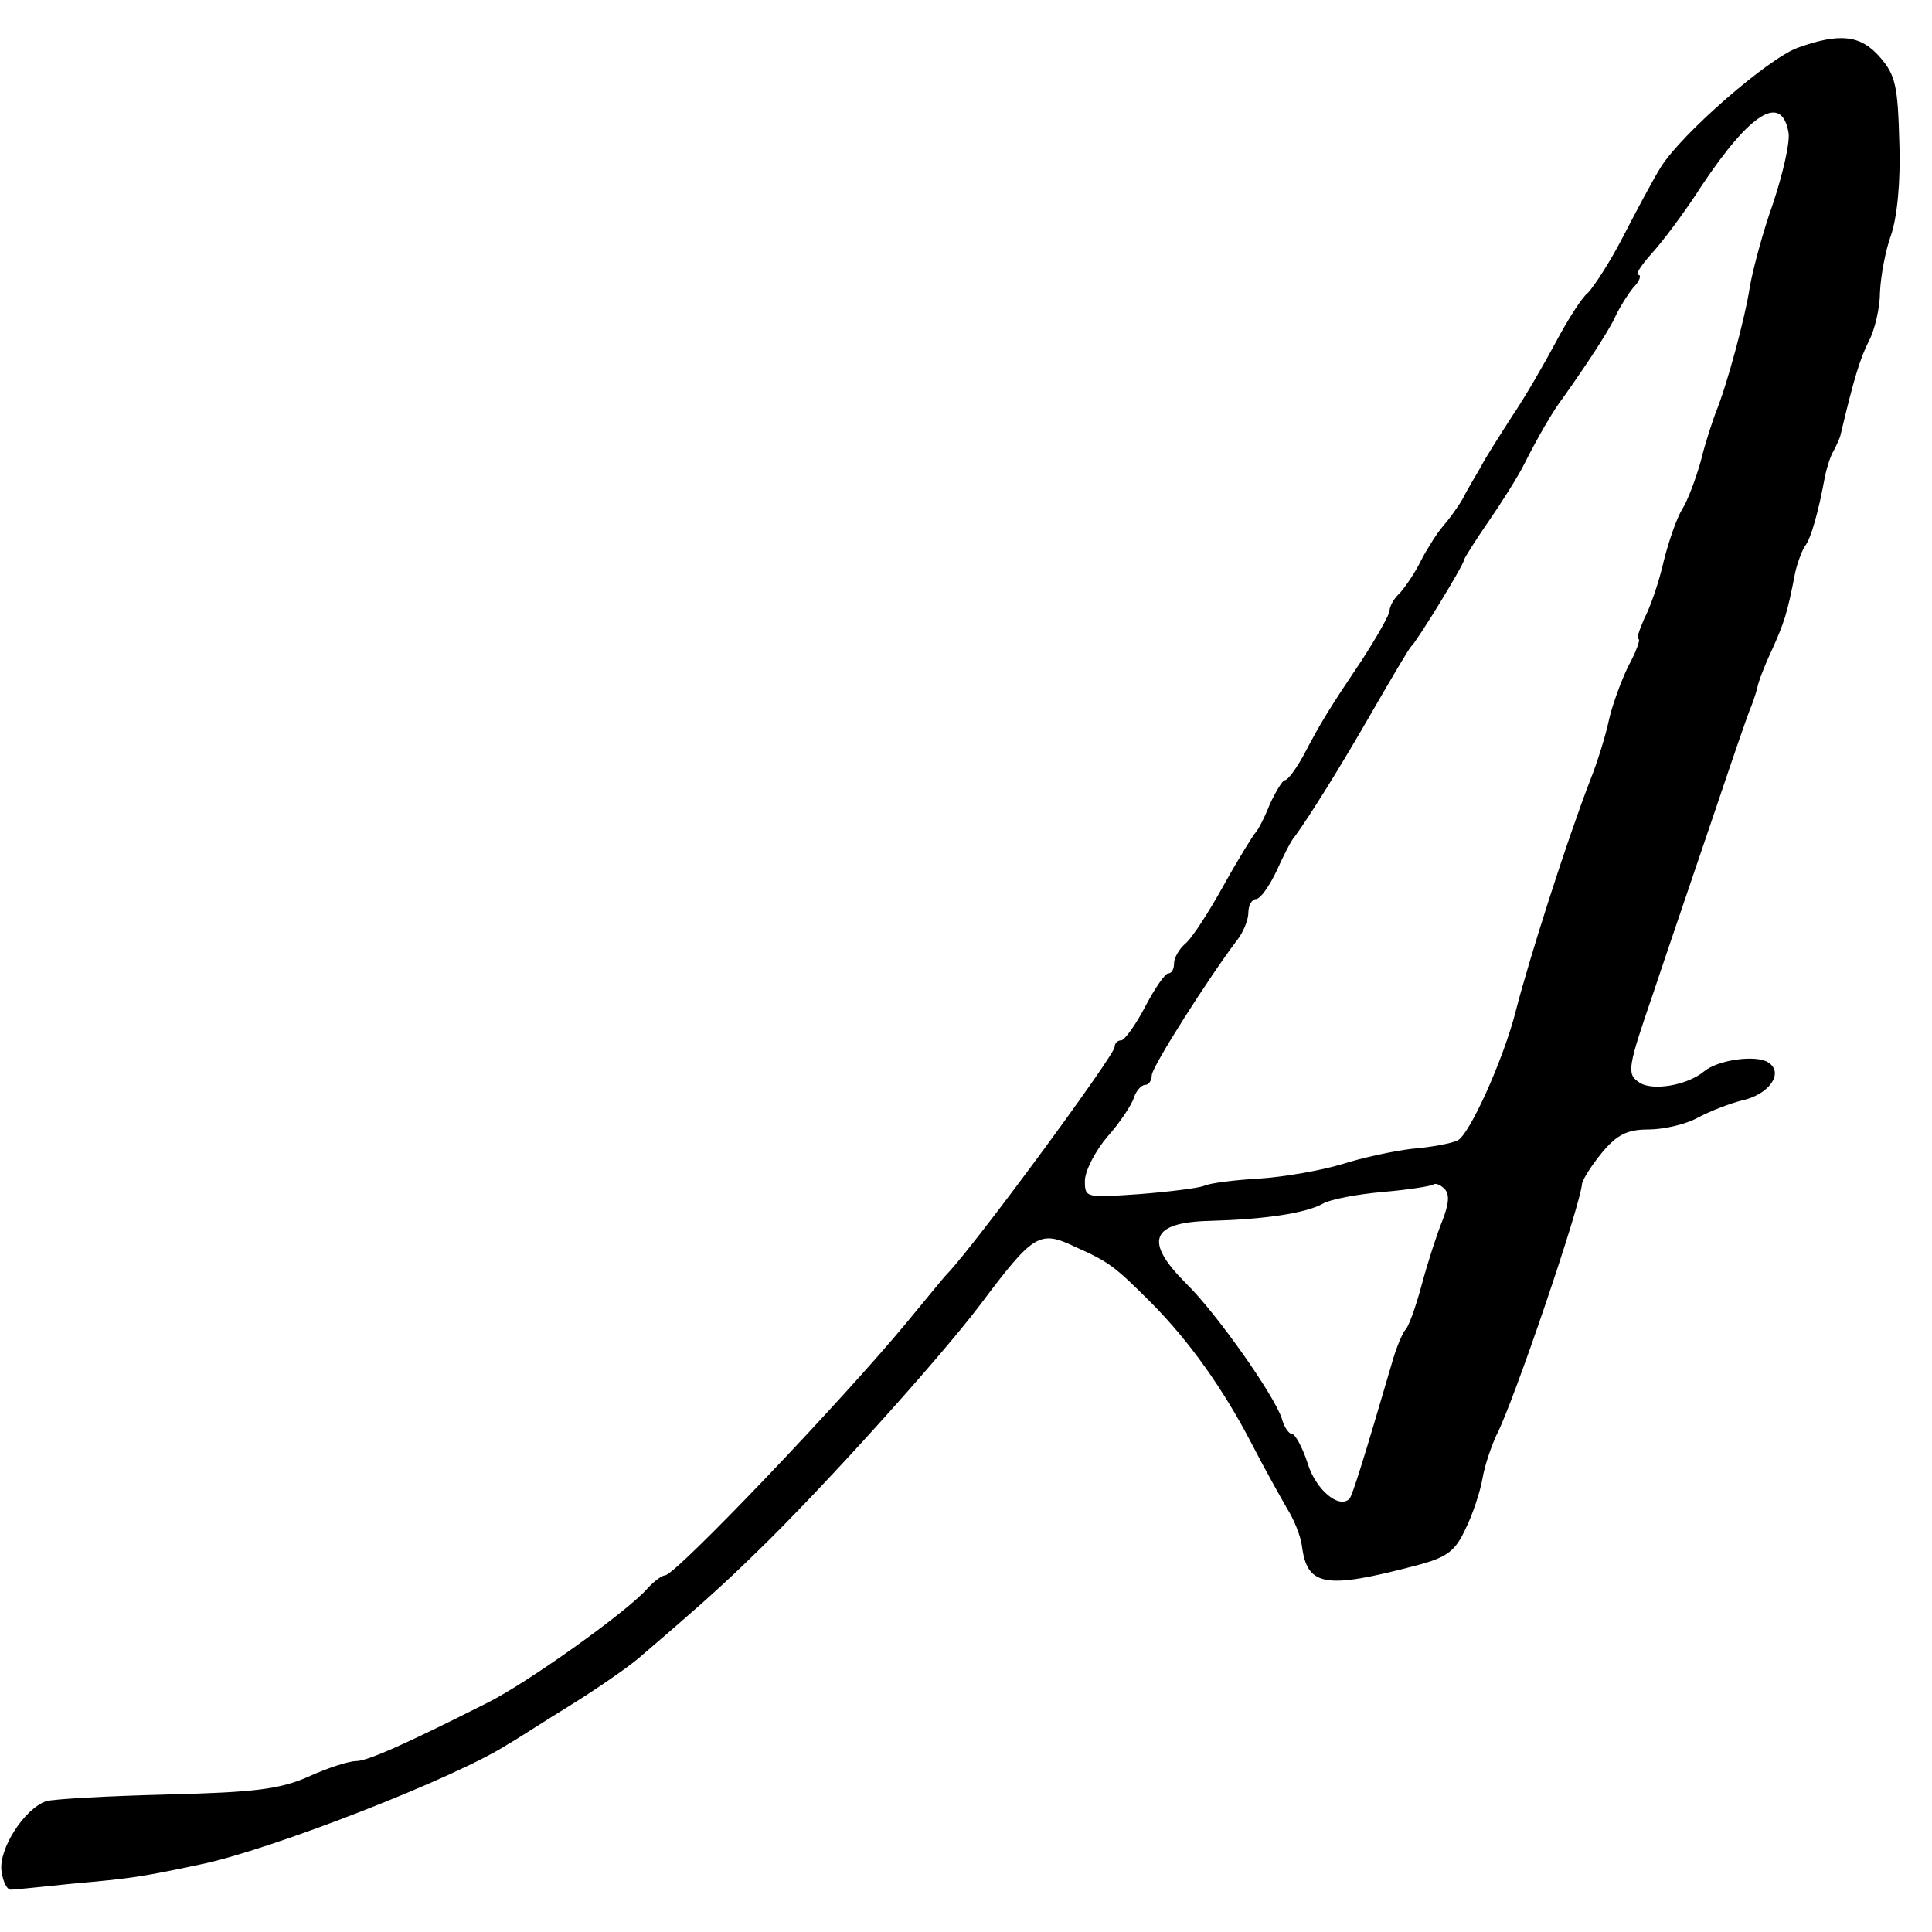 <?xml version="1.0" standalone="no"?>
<!DOCTYPE svg PUBLIC "-//W3C//DTD SVG 20010904//EN"
 "http://www.w3.org/TR/2001/REC-SVG-20010904/DTD/svg10.dtd">
<svg version="1.0" xmlns="http://www.w3.org/2000/svg"
 width="260pt" height="260pt" viewBox="0 0 260 260"
 preserveAspectRatio="xMidYMid meet">
<g transform="translate(0,260) scale(0.1,-0.1)"
fill="#000000" stroke="none">
<path d="M2420 2536 c-40 -14 -157 -116 -185 -161 -10 -16 -33 -59 -51 -94
-18 -35 -40 -68 -47 -75 -8 -6 -27 -36 -43 -66 -16 -30 -42 -75 -59 -100 -16
-25 -36 -56 -42 -68 -7 -12 -19 -32 -25 -44 -7 -12 -19 -28 -26 -36 -7 -8 -20
-28 -29 -45 -8 -17 -22 -37 -29 -45 -8 -7 -14 -18 -14 -24 0 -5 -17 -35 -37
-66 -43 -64 -55 -83 -79 -129 -10 -18 -21 -33 -25 -33 -3 0 -12 -15 -20 -32
-7 -18 -16 -35 -19 -38 -3 -3 -23 -35 -43 -71 -20 -36 -43 -72 -52 -79 -8 -7
-15 -19 -15 -26 0 -8 -3 -14 -8 -14 -4 0 -18 -20 -31 -45 -13 -25 -28 -45 -32
-45 -5 0 -9 -4 -9 -9 0 -11 -186 -264 -225 -305 -6 -6 -30 -36 -55 -66 -86
-104 -311 -340 -325 -340 -4 0 -15 -8 -24 -18 -27 -31 -163 -128 -216 -154
-113 -57 -161 -78 -176 -78 -9 0 -38 -9 -64 -21 -39 -17 -72 -21 -191 -24 -79
-2 -152 -6 -162 -9 -29 -10 -64 -64 -60 -94 2 -15 8 -26 13 -25 6 0 42 4 82 8
79 7 93 9 173 26 93 19 345 117 414 162 11 6 49 31 85 53 37 23 77 51 91 63
91 78 116 101 158 142 87 84 245 259 301 333 72 96 80 101 128 78 45 -20 53
-26 101 -74 52 -52 98 -117 136 -190 18 -35 40 -74 48 -88 9 -14 18 -36 20
-50 7 -55 31 -59 153 -27 42 11 53 19 67 49 10 20 20 51 23 68 3 18 12 44 19
59 23 44 113 309 115 338 1 6 13 25 27 42 20 24 34 31 62 31 21 0 51 7 67 16
17 9 43 19 59 23 37 8 57 37 36 51 -16 11 -68 4 -87 -12 -23 -19 -71 -27 -88
-14 -16 11 -14 21 19 117 19 57 56 165 81 239 25 74 48 142 52 150 3 8 7 20 8
25 1 6 9 28 19 49 17 38 21 49 32 106 3 13 9 29 13 35 8 10 18 45 27 94 3 14
8 29 12 35 3 6 8 16 9 21 18 76 26 102 38 126 8 15 15 45 15 66 1 21 7 55 15
77 8 24 13 71 11 125 -2 75 -5 90 -26 114 -26 30 -54 33 -110 13z m-13 -115
c2 -13 -8 -56 -21 -95 -14 -39 -27 -89 -31 -111 -6 -41 -31 -134 -46 -170 -4
-11 -14 -40 -20 -65 -7 -25 -18 -54 -25 -65 -7 -11 -18 -42 -25 -70 -6 -27
-18 -62 -26 -77 -7 -16 -11 -28 -8 -28 3 0 -3 -17 -14 -37 -10 -21 -22 -54
-26 -73 -4 -19 -15 -55 -25 -80 -32 -83 -82 -240 -100 -310 -16 -64 -63 -169
-79 -175 -9 -4 -36 -9 -61 -11 -25 -3 -67 -12 -95 -21 -27 -8 -77 -17 -110
-19 -33 -2 -67 -6 -75 -10 -8 -3 -48 -8 -87 -11 -72 -5 -73 -5 -73 18 0 13 14
40 30 59 17 19 33 43 36 53 3 9 10 17 15 17 5 0 9 6 9 13 0 11 77 132 115 182
8 10 15 27 15 37 0 10 5 18 10 18 6 0 18 17 28 38 9 20 20 42 25 47 19 26 61
93 104 168 26 45 49 84 52 87 8 7 71 110 71 116 0 2 15 26 33 52 18 26 40 61
48 77 17 34 40 74 52 89 34 48 58 85 69 106 6 14 18 33 26 43 9 9 11 17 7 17
-5 0 3 12 17 28 14 15 45 56 68 92 66 99 108 125 117 71z m-466 -1464 c-7 -17
-20 -57 -28 -87 -8 -30 -18 -57 -22 -60 -3 -3 -12 -23 -18 -45 -36 -123 -53
-178 -57 -182 -14 -14 -45 12 -56 47 -7 22 -17 40 -21 40 -4 0 -11 9 -14 21
-10 31 -88 142 -129 182 -57 57 -47 82 32 84 73 2 128 10 152 23 10 6 47 13
82 16 35 3 65 8 67 10 3 2 9 0 15 -6 7 -7 6 -20 -3 -43z"/>
</g>
</svg>
